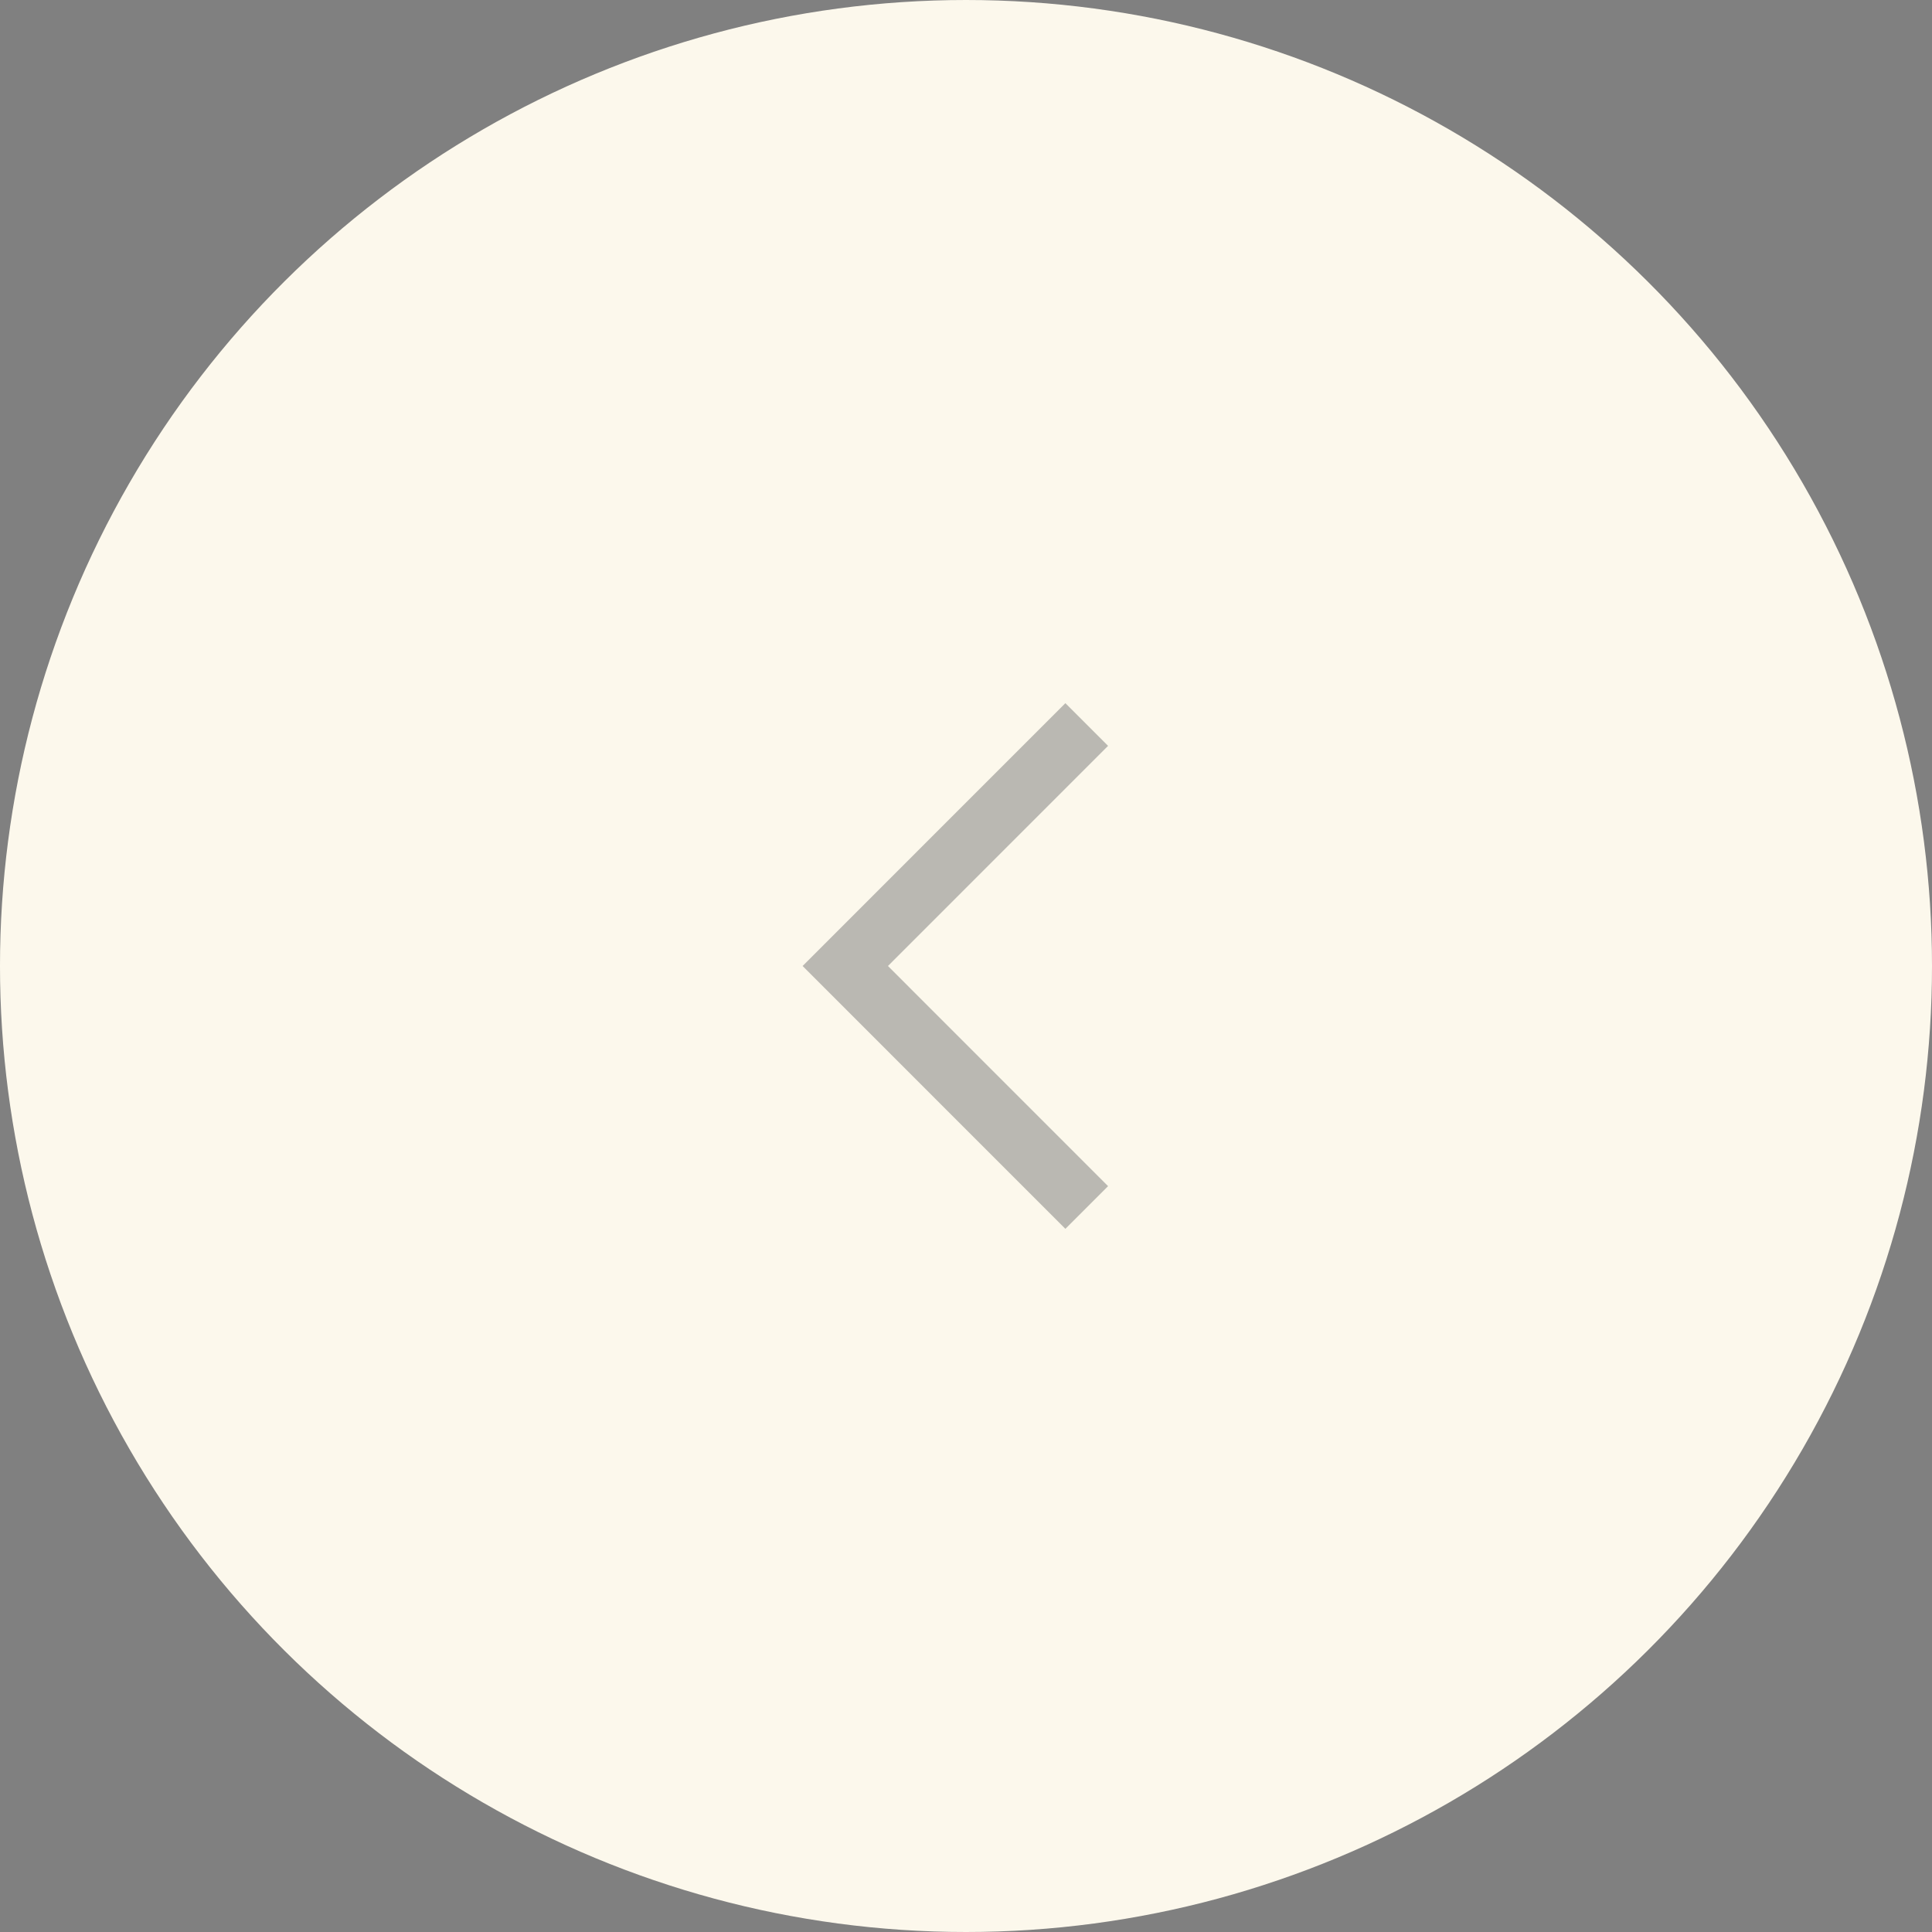 <svg width="45" height="45" viewBox="0 0 45 45" fill="none" xmlns="http://www.w3.org/2000/svg">
<rect x="0" y="0" width="45" height="45" fill="#808080" stroke="none"/>
<ellipse cx="22.5" cy="22.5" rx="22.5" ry="22.5" transform="rotate(90 22.5 22.5)" fill="#FCF8EC"/>
<path opacity="0.3" d="M25.312 28.125L19.688 22.5L25.312 16.875" stroke="#212429" stroke-width="1.406"/>
</svg>
